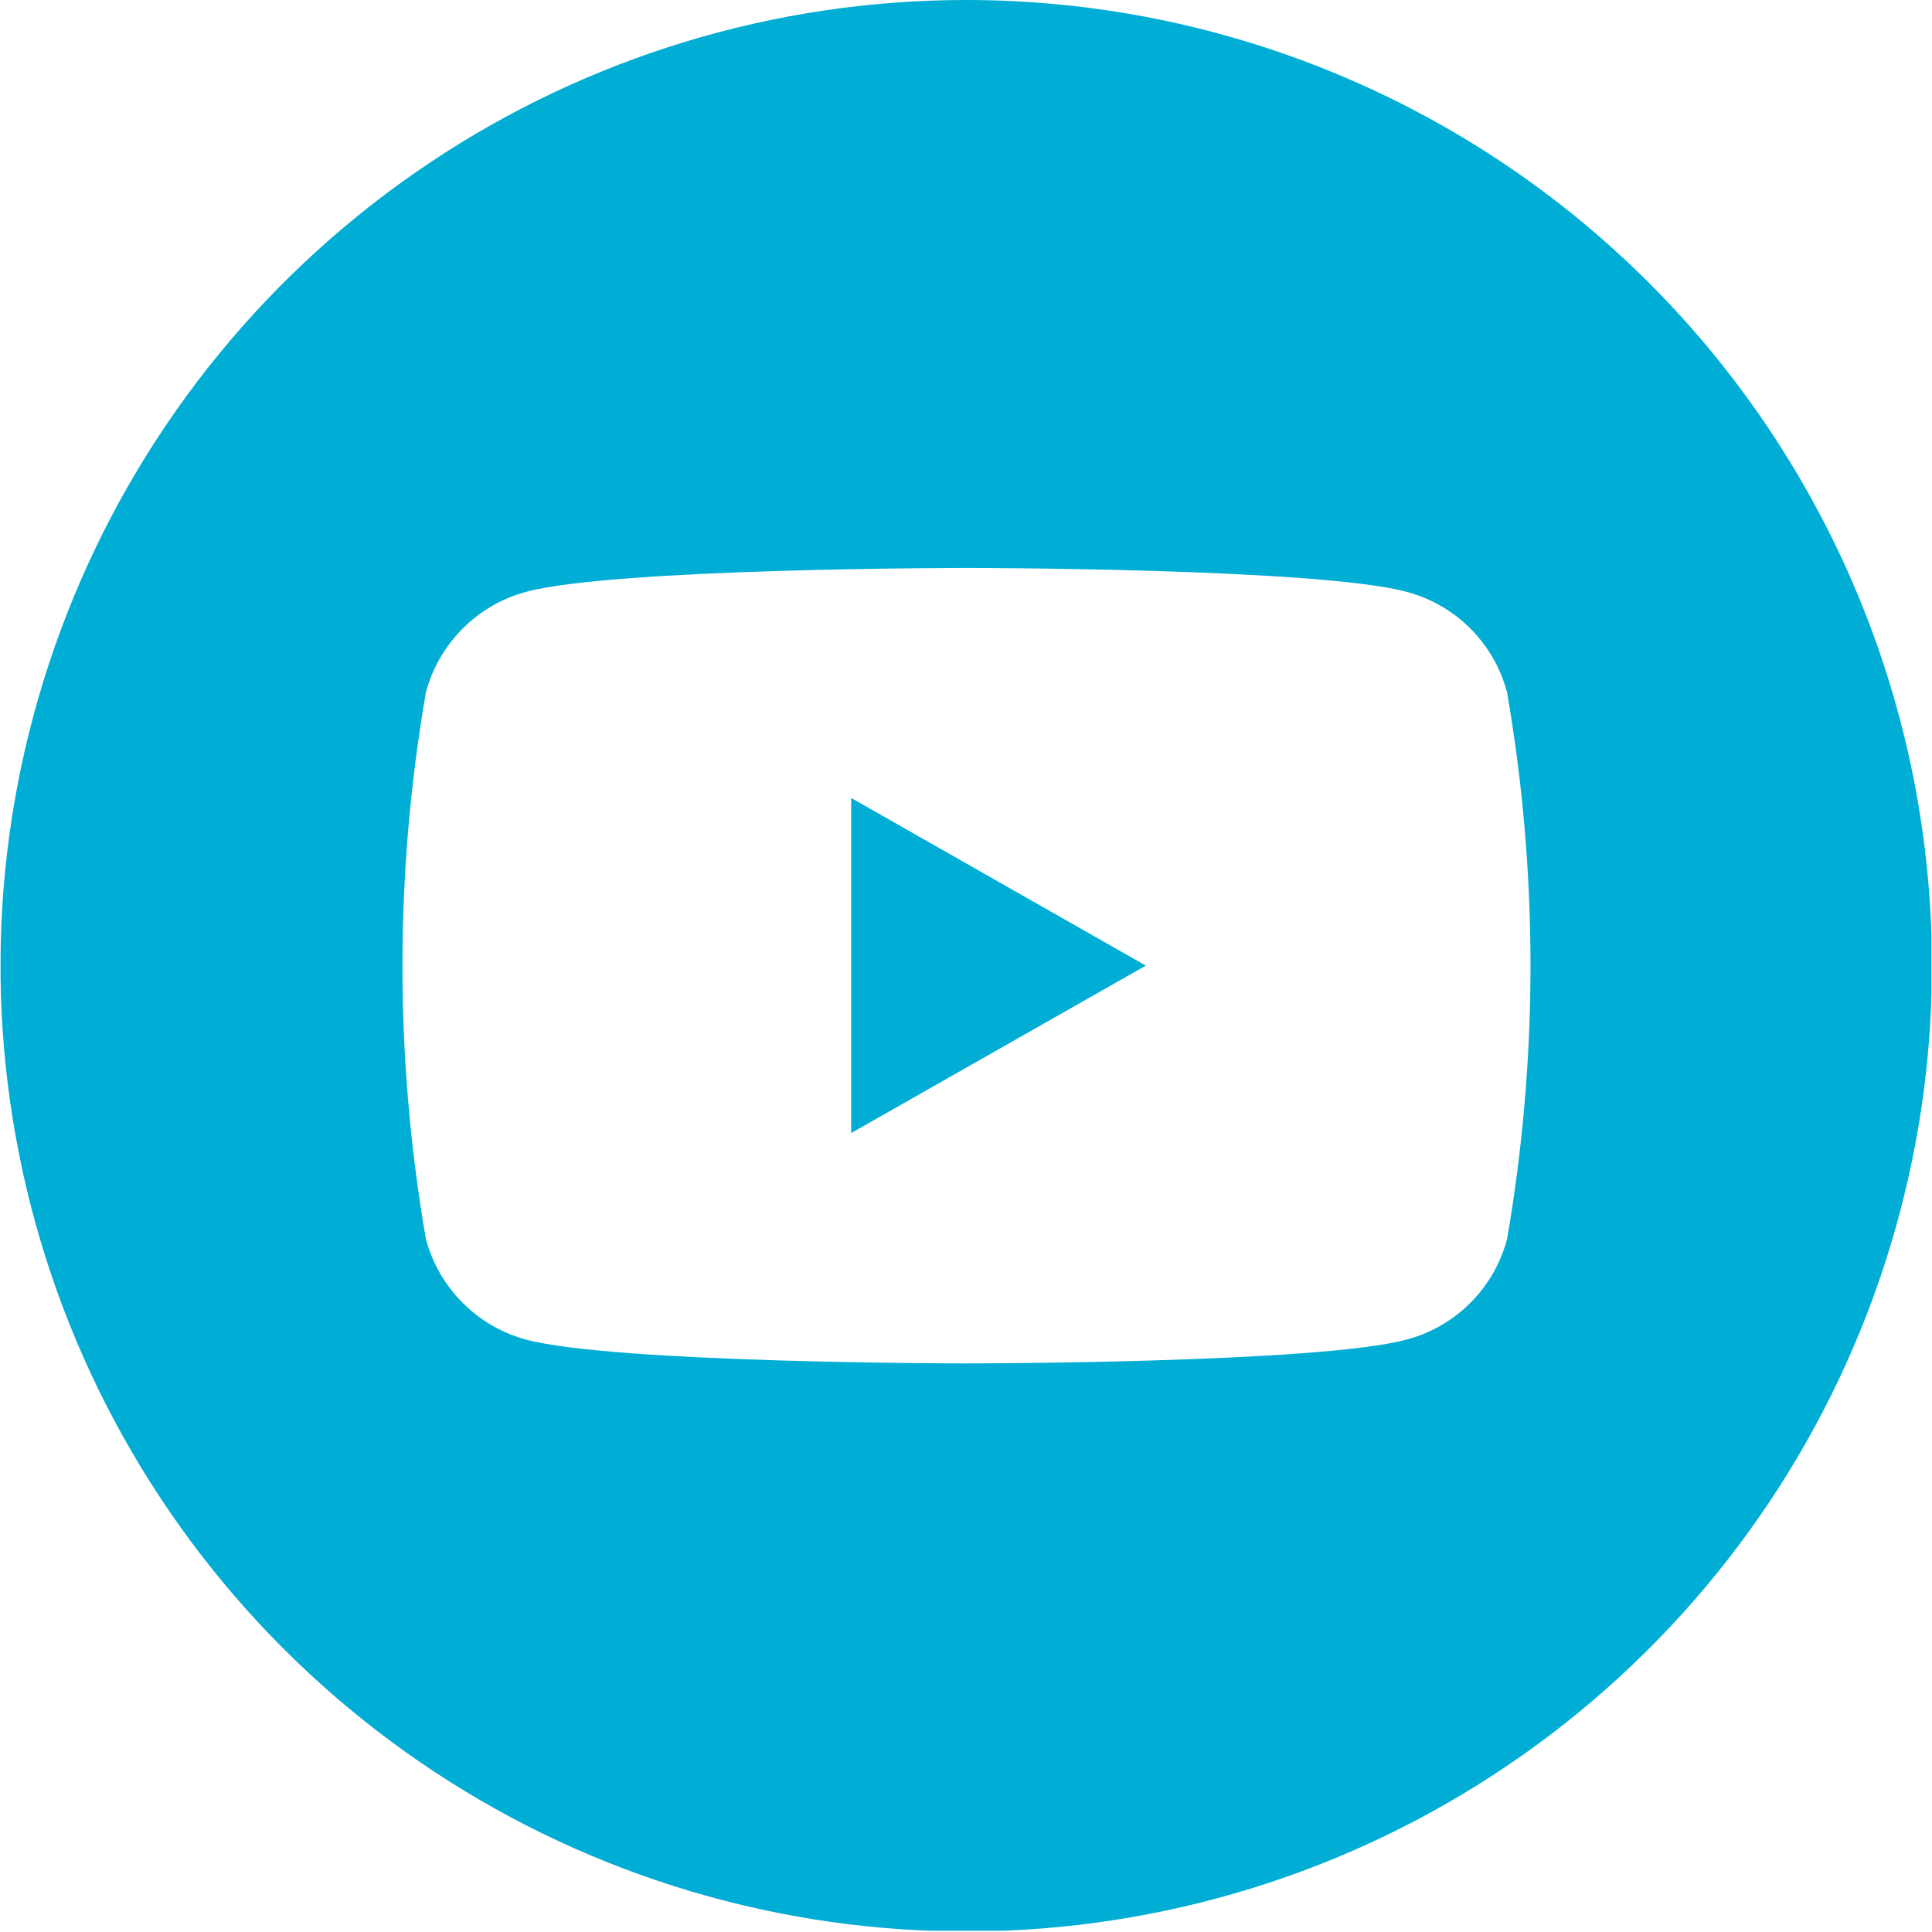 <svg width="30" height="30" viewBox="0 0 30 30" fill="none" xmlns="http://www.w3.org/2000/svg">
<g clip-path="url(#clip0_495_281)">
<g clip-path="url(#clip1_495_281)">
<g clip-path="url(#clip2_495_281)">
<path fill-rule="evenodd" clip-rule="evenodd" d="M13.217 12.391L17.792 14.994L13.217 17.594V12.388V12.391ZM15.004 1.40929e-08C12.038 -0 9.139 0.879 6.673 2.527C4.207 4.175 2.285 6.516 1.15 9.257C0.014 11.997 -0.283 15.012 0.296 17.921C0.874 20.829 2.303 23.502 4.4 25.599C6.497 27.696 9.169 29.124 12.078 29.703C14.986 30.282 18.002 29.985 20.742 28.85C23.482 27.715 25.824 25.793 27.472 23.327C29.119 20.861 29.999 17.961 29.999 14.995C29.998 11.019 28.418 7.205 25.606 4.393C22.794 1.581 18.981 0.001 15.004 1.40929e-08ZM23.402 19.239C23.303 19.613 23.108 19.954 22.835 20.228C22.562 20.502 22.222 20.699 21.848 20.799C20.49 21.171 15.004 21.171 15.004 21.171C15.004 21.171 9.531 21.171 8.16 20.799C7.788 20.697 7.45 20.499 7.179 20.225C6.907 19.951 6.712 19.611 6.613 19.239C6.128 16.431 6.128 13.56 6.613 10.752C6.712 10.38 6.907 10.04 7.179 9.766C7.45 9.492 7.788 9.294 8.16 9.192C9.531 8.819 15.004 8.819 15.004 8.819C15.004 8.819 20.49 8.819 21.848 9.192C22.222 9.292 22.562 9.489 22.835 9.763C23.108 10.037 23.303 10.378 23.402 10.752C23.887 13.56 23.887 16.431 23.402 19.239Z" fill="#00ADD4"/>
</g>
</g>
</g>
<defs>
<clipPath id="clip0_495_281">
<rect width="30" height="29.98" fill="white"/>
</clipPath>
<clipPath id="clip1_495_281">
<rect width="30" height="29.98" fill="white"/>
</clipPath>
<clipPath id="clip2_495_281">
<rect width="29.983" height="29.98" fill="white" transform="translate(0.009)"/>
</clipPath>
</defs>
</svg>
